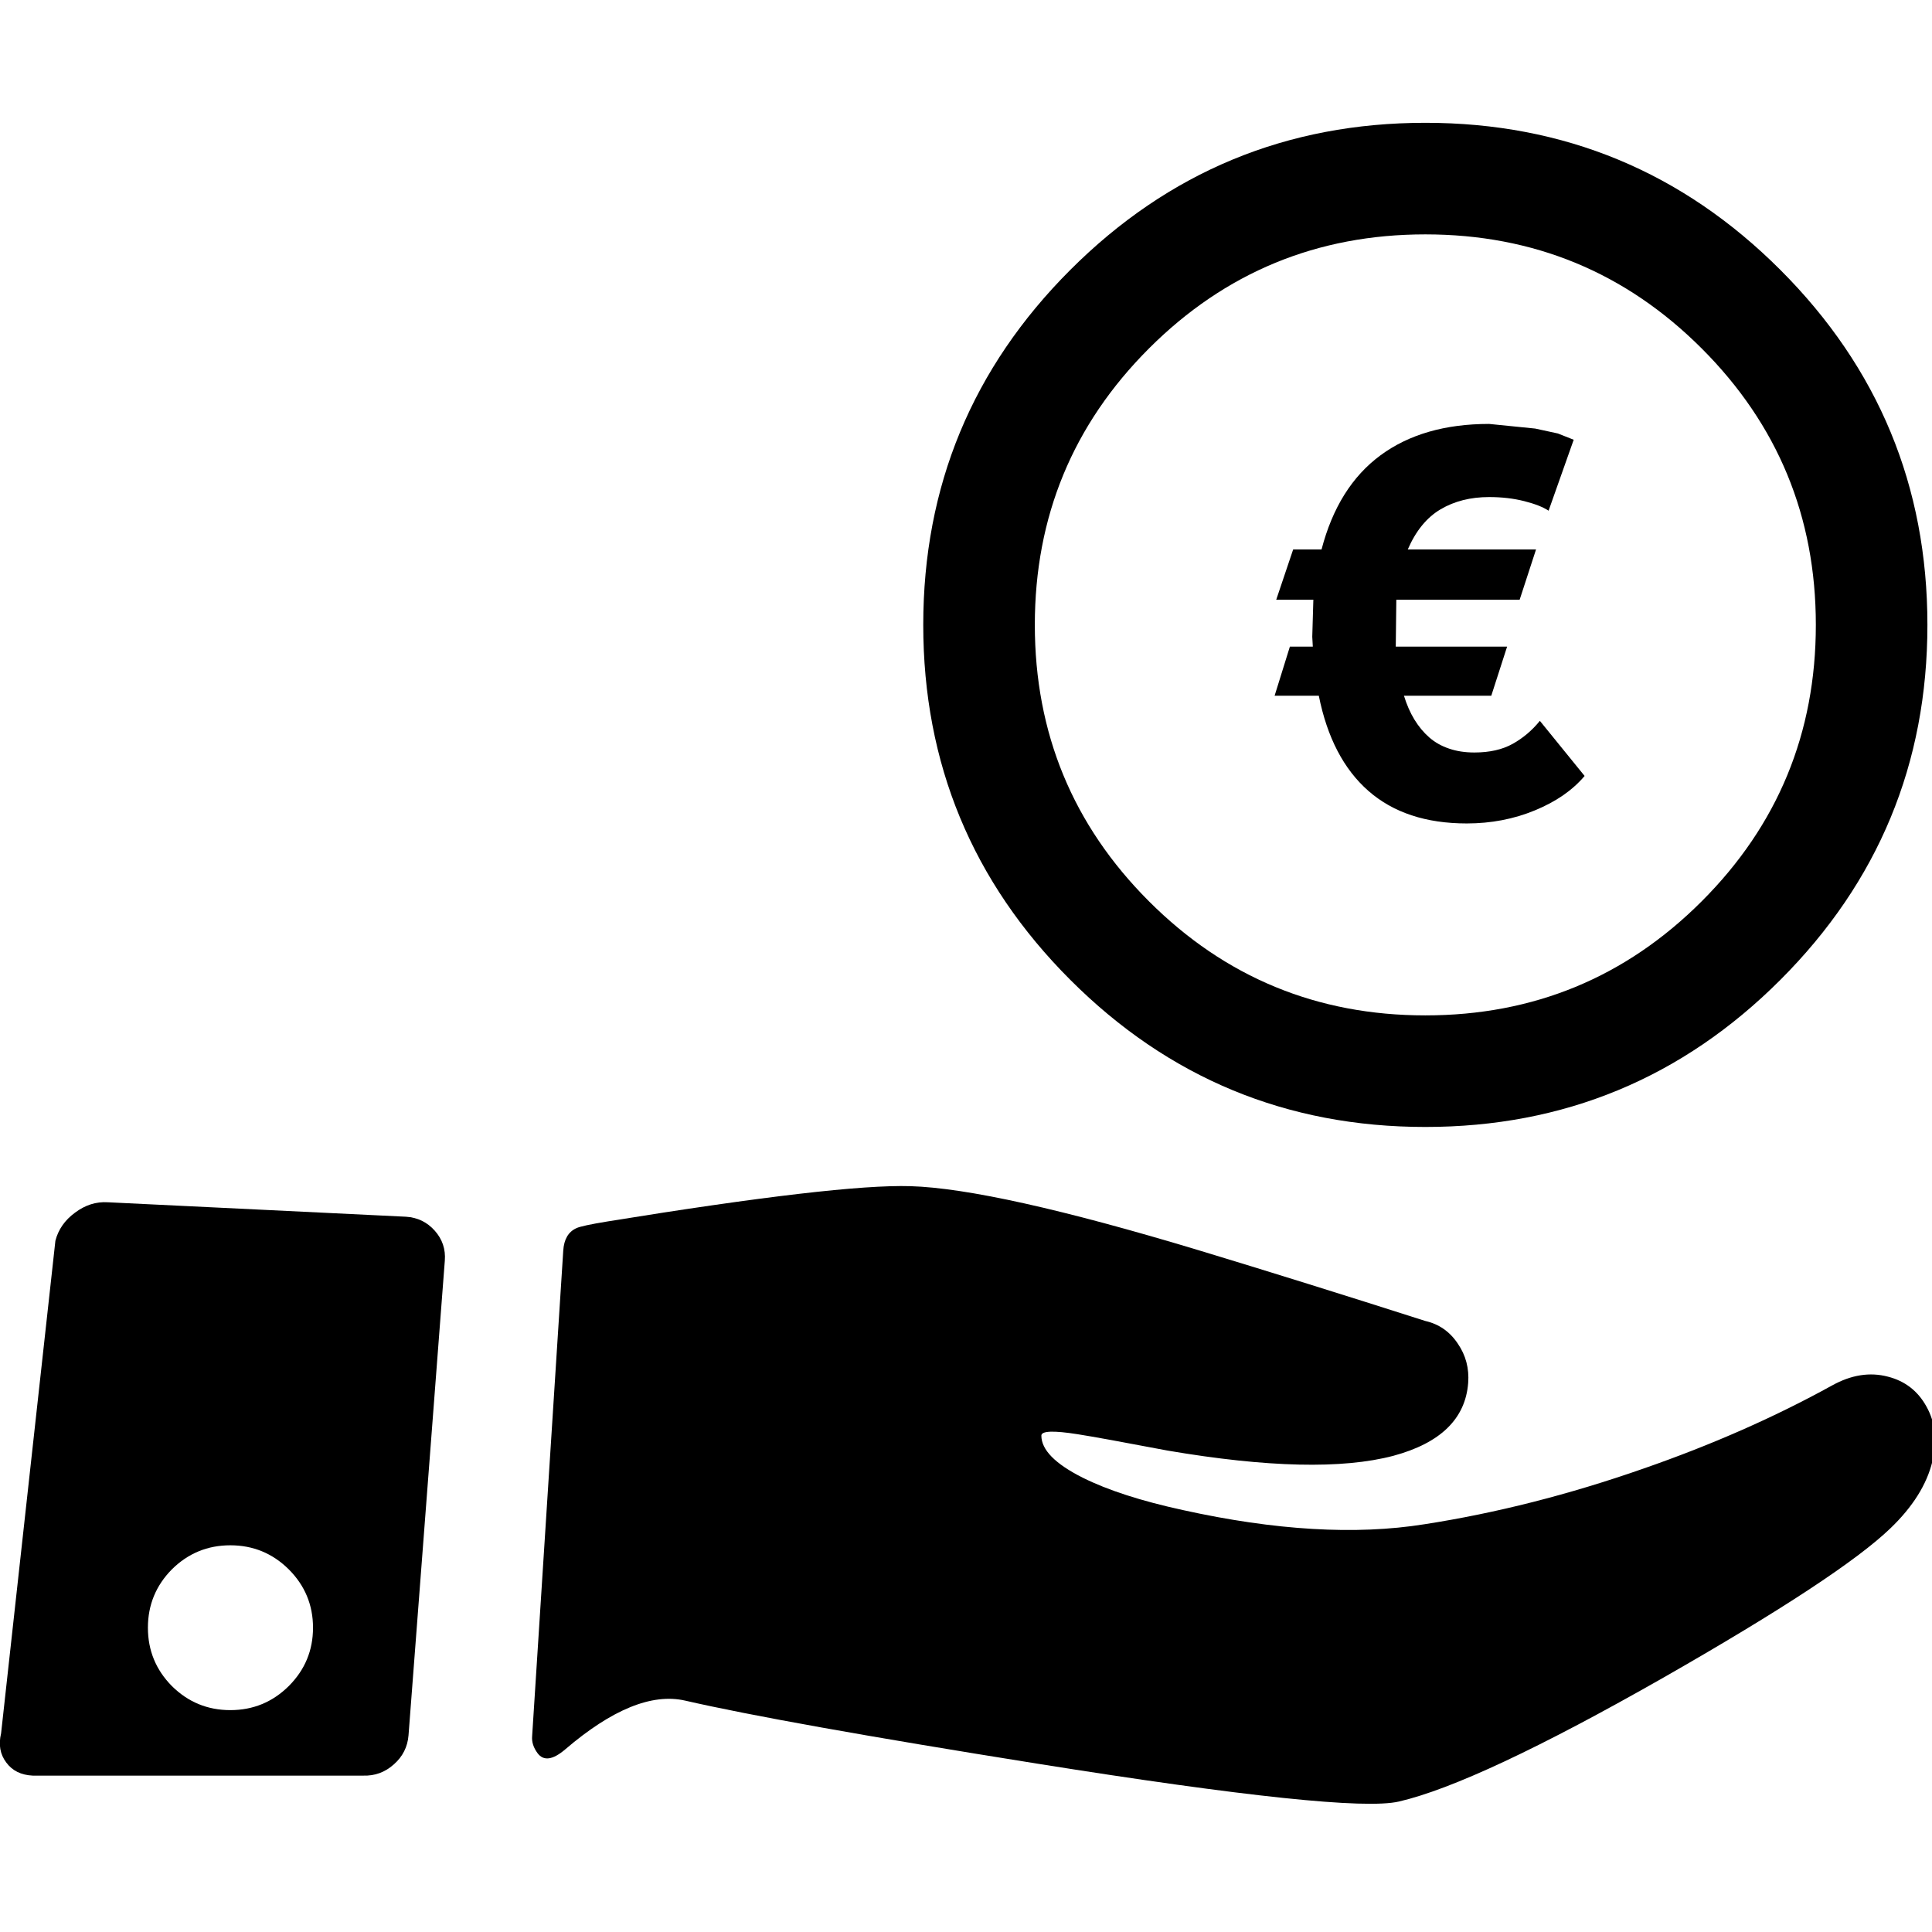 
<svg xmlns="http://www.w3.org/2000/svg" version="1.1" xmlns:xlink="http://www.w3.org/1999/xlink" preserveAspectRatio="none" x="0px" y="0px" width="40px" height="40px" viewBox="0 0 40 40">
<defs>
<g id="Layer0_0_MEMBER_0_MEMBER_0_MEMBER_0_MEMBER_0_FILL">
<path fill="#000000" stroke="none" d="
M -226.45 393.15
L -231.65 393.15 -234.75 402.35 -227.95 402.35 -228.15 409.15 -228.05 410.95 -232.25 410.95 -235.05 419.95 -226.95 419.95
Q -224.65 431.45 -217.85 437.4 -211.05 443.35 -199.85 443.35 -193.15 443.35 -187.35 440.95 -184.45 439.75 -182.2 438.2 -179.9 436.6 -178.25 434.65
L -186.45 424.55
Q -188.55 427.15 -191.4 428.75 -194.25 430.35 -198.45 430.35 -201 430.35 -203.05 429.65 -205.15 428.95 -206.7 427.6 -209.85 424.85 -211.35 419.95
L -195.35 419.95 -192.45 410.95 -212.85 410.95 -212.75 402.35 -190.15 402.35 -187.15 393.15 -210.65 393.15
Q -208.45 388.05 -204.65 385.8 -200.85 383.55 -195.75 383.55 -192.25 383.55 -189.3 384.3 -186.35 385.05 -184.85 386.05
L -180.25 373.05 -183.15 371.9 -187.3 371 -195.75 370.15
Q -207.85 370.15 -215.65 375.9 -223.45 381.65 -226.45 393.15 Z"/>
</g>

<g id="Layer0_0_MEMBER_0_MEMBER_0_MEMBER_0_MEMBER_1_FILL">
<path fill="#000000" stroke="none" d="
M -303.8 763.75
Q -306.7 760.85 -310.8 760.85 -314.9 760.85 -317.8 763.75 -320.7 766.65 -320.7 770.75 -320.7 774.85 -317.8 777.75 -314.9 780.65 -310.8 780.65 -306.7 780.65 -303.8 777.75 -300.9 774.85 -300.9 770.75 -300.9 766.65 -303.8 763.75
M -316.25 765.3
Q -314 763.05 -310.8 763.05 -307.6 763.05 -305.35 765.3 -303.1 767.55 -303.1 770.75 -303.1 773.95 -305.35 776.2 -307.6 778.45 -310.8 778.45 -314 778.45 -316.25 776.2 -318.5 773.95 -318.5 770.75 -318.5 767.55 -316.25 765.3 Z"/>
</g>

<g id="Layer0_0_MEMBER_0_MEMBER_0_MEMBER_1_MEMBER_0_FILL">
<path fill="#000000" stroke="none" d="
M 345.9 254
Q 340.95 252.7 335.7 255.6 319.95 264.3 301.1 270.85 280.65 278 260.95 281.05 242.1 284.05 216.75 278.45 205.25 275.95 198.35 272.5 190.8 268.7 190.8 264.8 190.8 263.5 197.45 264.55 201.6 265.2 213.95 267.55 241.3 272.2 255.3 268.5 268.25 265 269 255.15 269.3 251.15 267.1 247.95 264.9 244.65 261.15 243.8 238.8 236.65 219.65 230.85 182.2 219.55 166.8 219.1 153.6 218.7 111.4 225.55 106.5 226.35 105.6 226.8 103.4 227.8 103.2 230.9
L 97.5 319.85
Q 97.35 321.45 98.5 323 100.15 325.2 103.55 322.3 116.4 311.3 125.5 313.35 143.35 317.45 190 324.9 247.05 334 256.3 331.85 270.8 328.5 304.85 309.1 337.15 290.65 346.35 281.8 352.5 275.9 354.05 269.55 355.45 263.9 352.95 259.45 350.6 255.2 345.9 254 Z"/>
</g>

<g id="Layer0_0_MEMBER_0_MEMBER_0_MEMBER_1_MEMBER_1_FILL">
<path fill="#000000" stroke="none" d="
M 79.65 227.25
Q 77.55 224.9 74.4 224.7
L 19.75 222.05
Q 16.55 221.85 13.75 223.95 10.95 226 10.15 229.1
L 0.2 319.35
Q -0.55 322.45 1.15 324.7 2.8 326.95 6 327.1
L 66.55 327.1
Q 69.75 327.2 72.15 325.05 74.6 322.9 74.85 319.7
L 81.5 232.75
Q 81.75 229.6 79.65 227.25
M 42.2 284.9
Q 48.45 284.9 52.9 289.3 57.35 293.75 57.35 300 57.35 306.25 52.9 310.7 48.45 315.1 42.2 315.1 35.95 315.1 31.5 310.7 27.1 306.25 27.1 300 27.1 293.75 31.5 289.3 35.95 284.9 42.2 284.9 Z"/>
</g>
</defs>

<g transform="matrix( 0.113, 0, 0, 0.113, 52.95,-33.05) ">
<use xlink:href="#Layer0_0_MEMBER_0_MEMBER_0_MEMBER_0_MEMBER_0_FILL"/>
</g>

<g transform="matrix( 1.05, 0, 0, 1.05, 355.85,-796.35) ">
<use xlink:href="#Layer0_0_MEMBER_0_MEMBER_0_MEMBER_0_MEMBER_1_FILL"/>
</g>

<g transform="matrix( 0.113, 0, 0, 0.113, 0,-0.2) ">
<use xlink:href="#Layer0_0_MEMBER_0_MEMBER_0_MEMBER_1_MEMBER_0_FILL"/>
</g>

<g transform="matrix( 0.113, 0, 0, 0.113, 0,-0.2) ">
<use xlink:href="#Layer0_0_MEMBER_0_MEMBER_0_MEMBER_1_MEMBER_1_FILL"/>
</g>
</svg>
